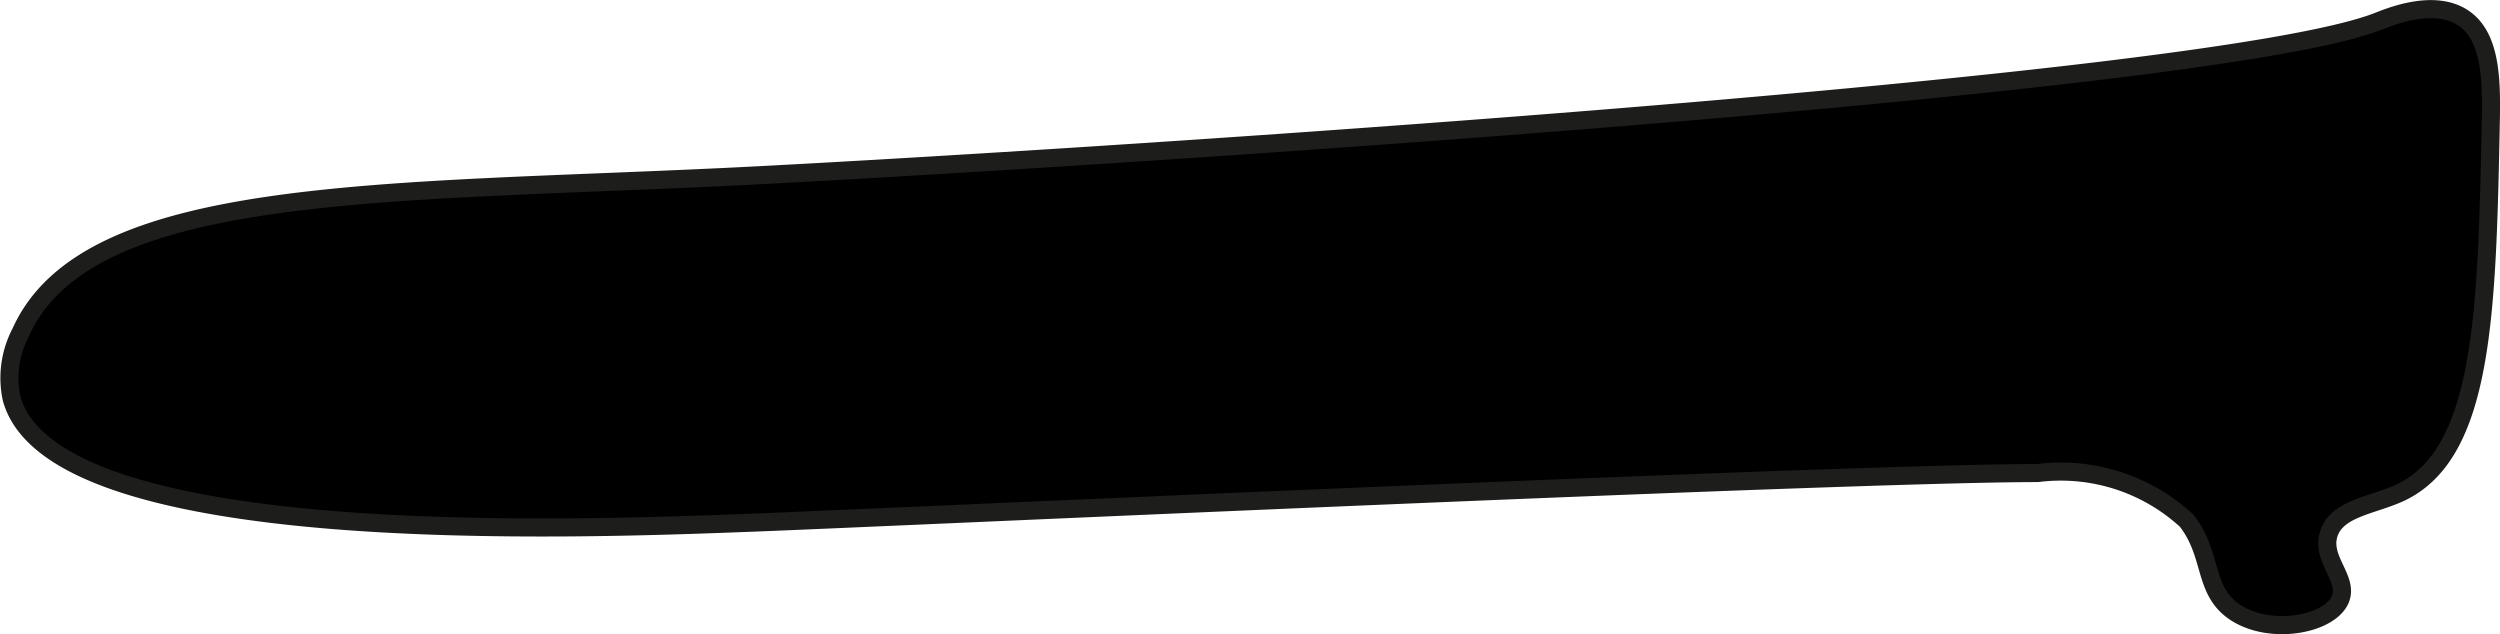 <?xml version="1.0" encoding="UTF-8"?>
<svg xmlns="http://www.w3.org/2000/svg"
     version="1.1"
     width="7.315mm"
     height="1.856mm"
     viewBox="0 0 20.735 5.26">
   <defs>
      <style type="text/css">
      .a {
        stroke: #1d1d1b;
        stroke-miterlimit: 10;
        stroke-width: 0.15px;
      }
    </style>
   </defs>
   <path class="a"
         d="M.173,2.754a.814.814,0,0,0-.077.549C.436,4.557,4.742,4.392,6.253,4.334c1.199-.046,9.097-.412,10.647-.411a1.54,1.54,0,0,1,1.236.395c.222.285.133.58.401.759.291.194.779.104.872-.103.077-.172-.162-.334-.094-.547.069-.216.372-.236.598-.344.691-.33.714-1.502.746-3.094C20.665.657,20.658.304,20.434.151c-.245-.168-.62-.009-.713.027C18.265.744,8.316,1.353,6.119,1.462,3.183,1.607.726,1.524.173,2.754Z"/>
</svg>
